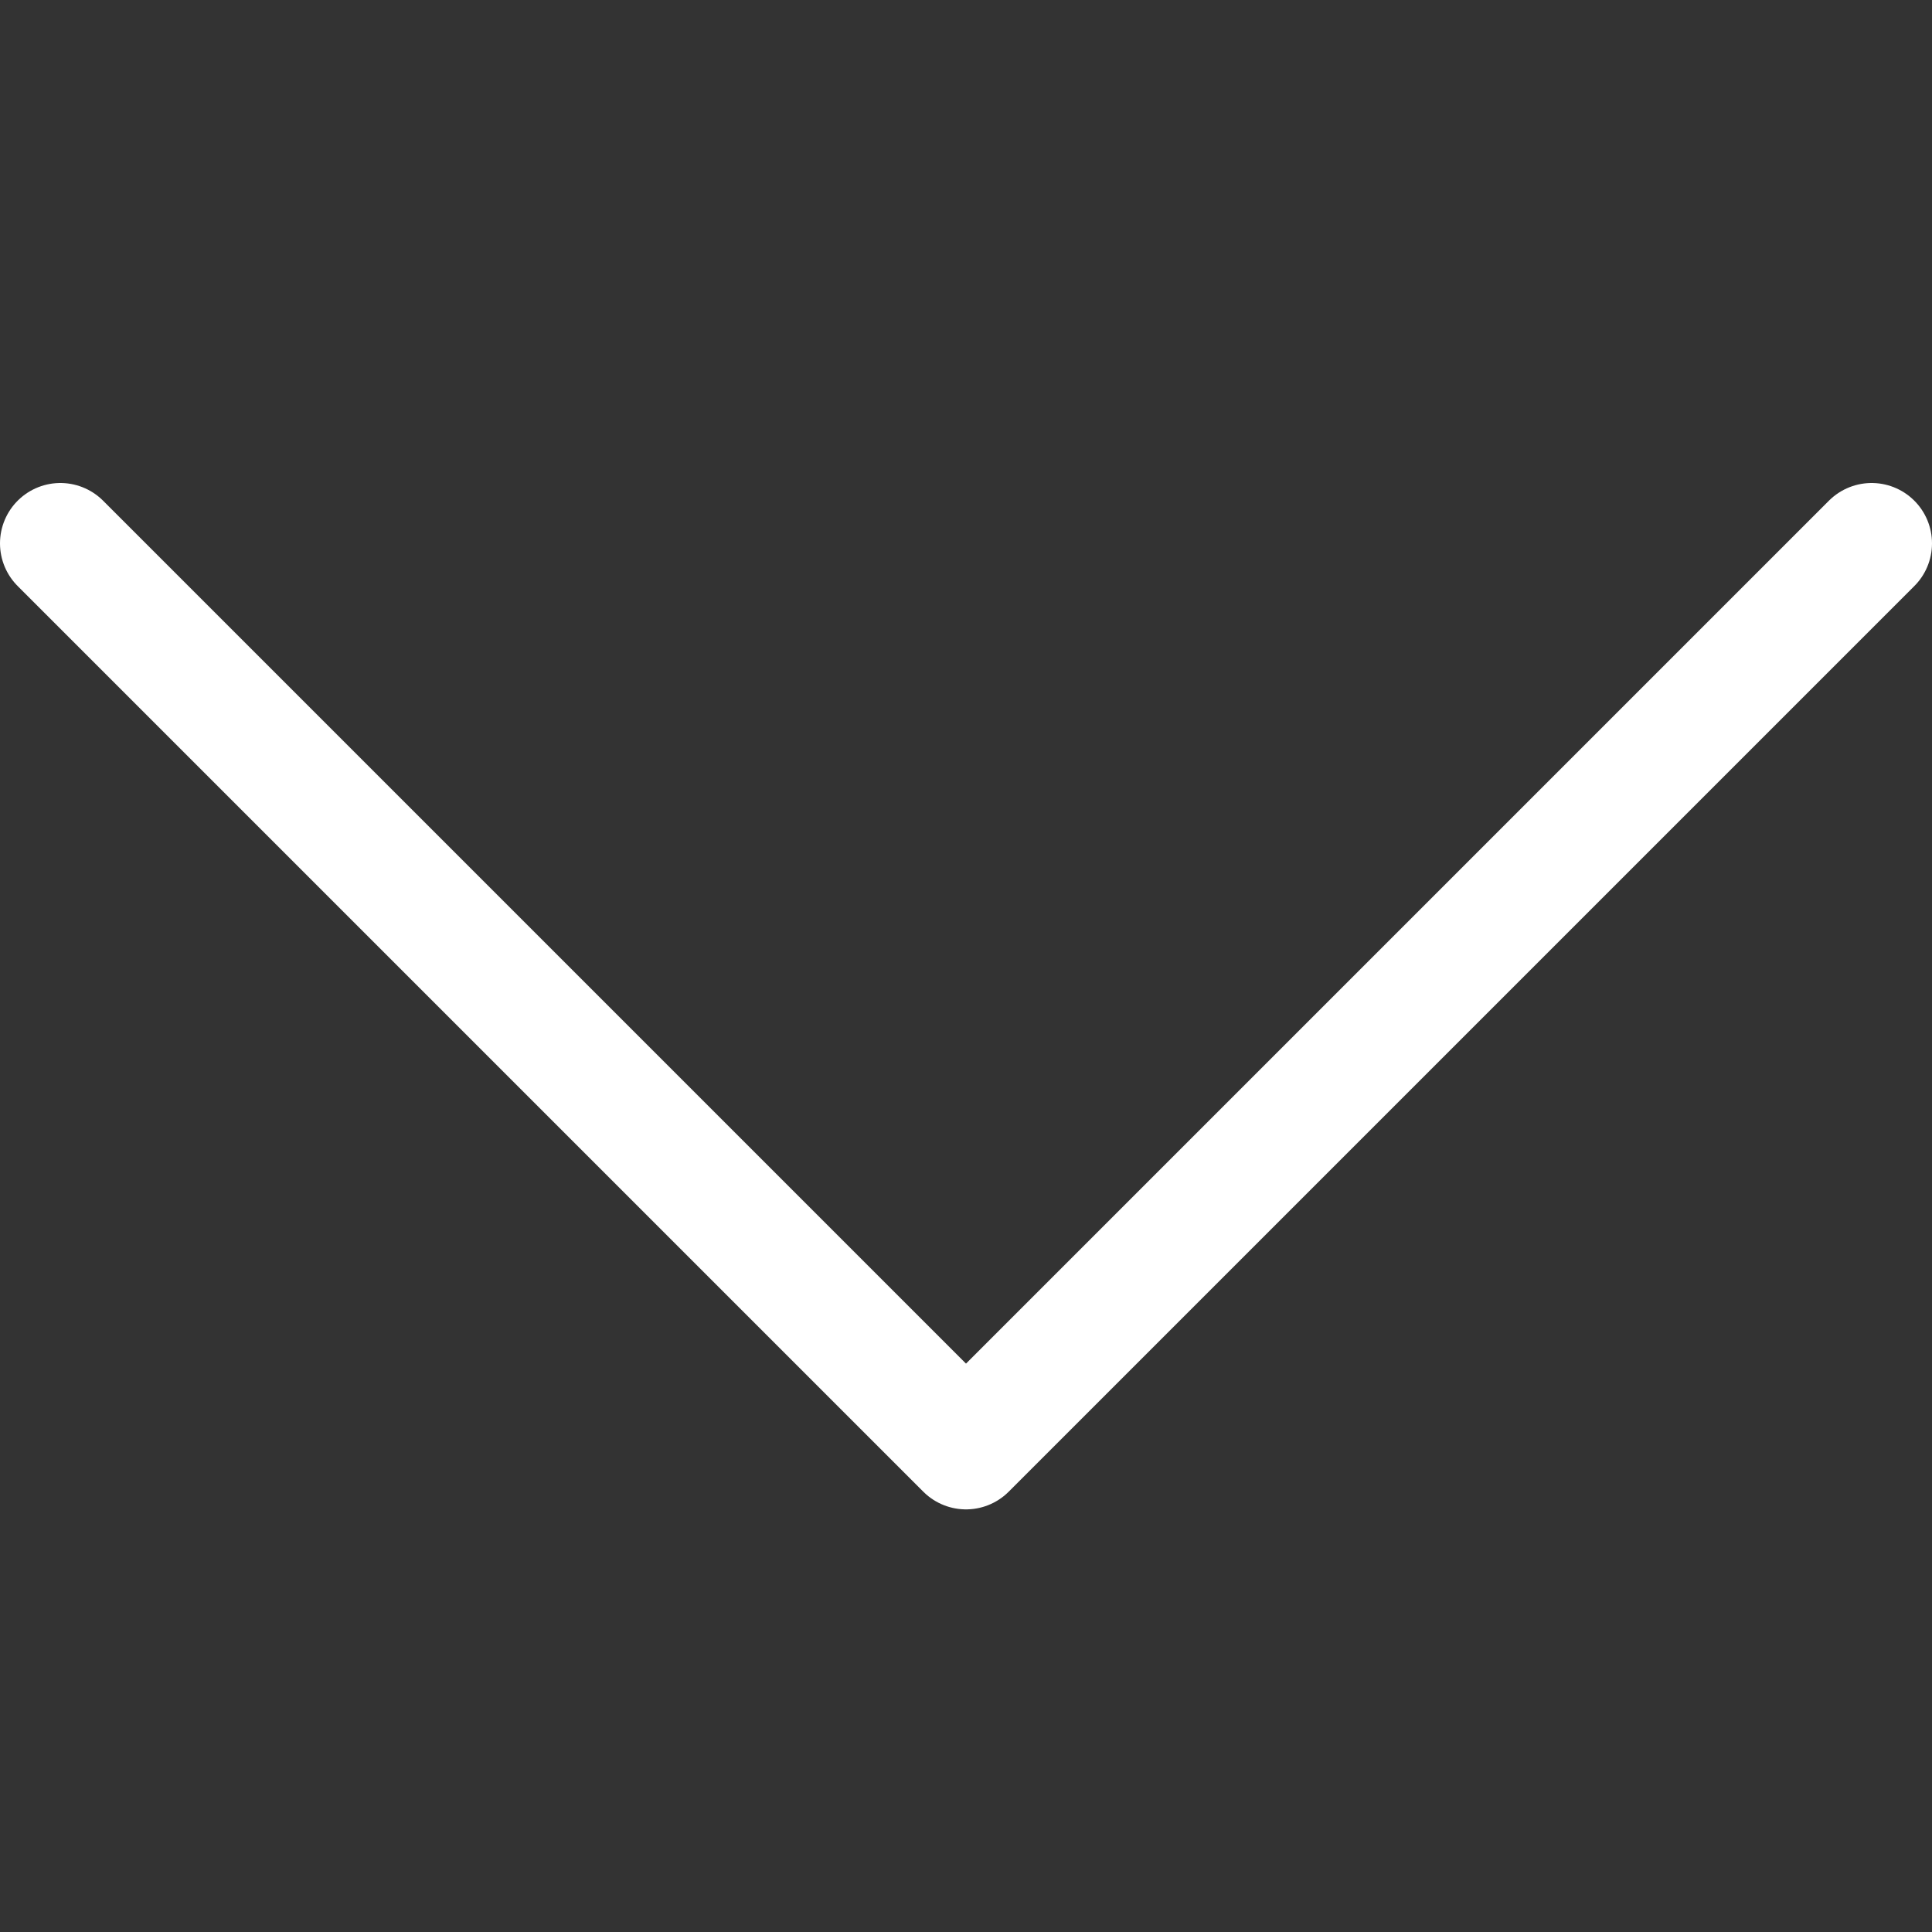 <svg xmlns="http://www.w3.org/2000/svg" viewBox="0 0 16 16" width="36" height="36"><rect x="0" y="0" width="16" height="16" fill="#333333" stroke="none"/><title>down arrow</title><g class="nc-icon-wrapper" stroke-width="1" fill="#ffffff" stroke="#ffffff"><polyline fill="none" stroke="#ffffff" stroke-linecap="round" stroke-linejoin="round" stroke-miterlimit="10" points="15.5,4.5 8,12 0.5,4.5 "/></g></svg>